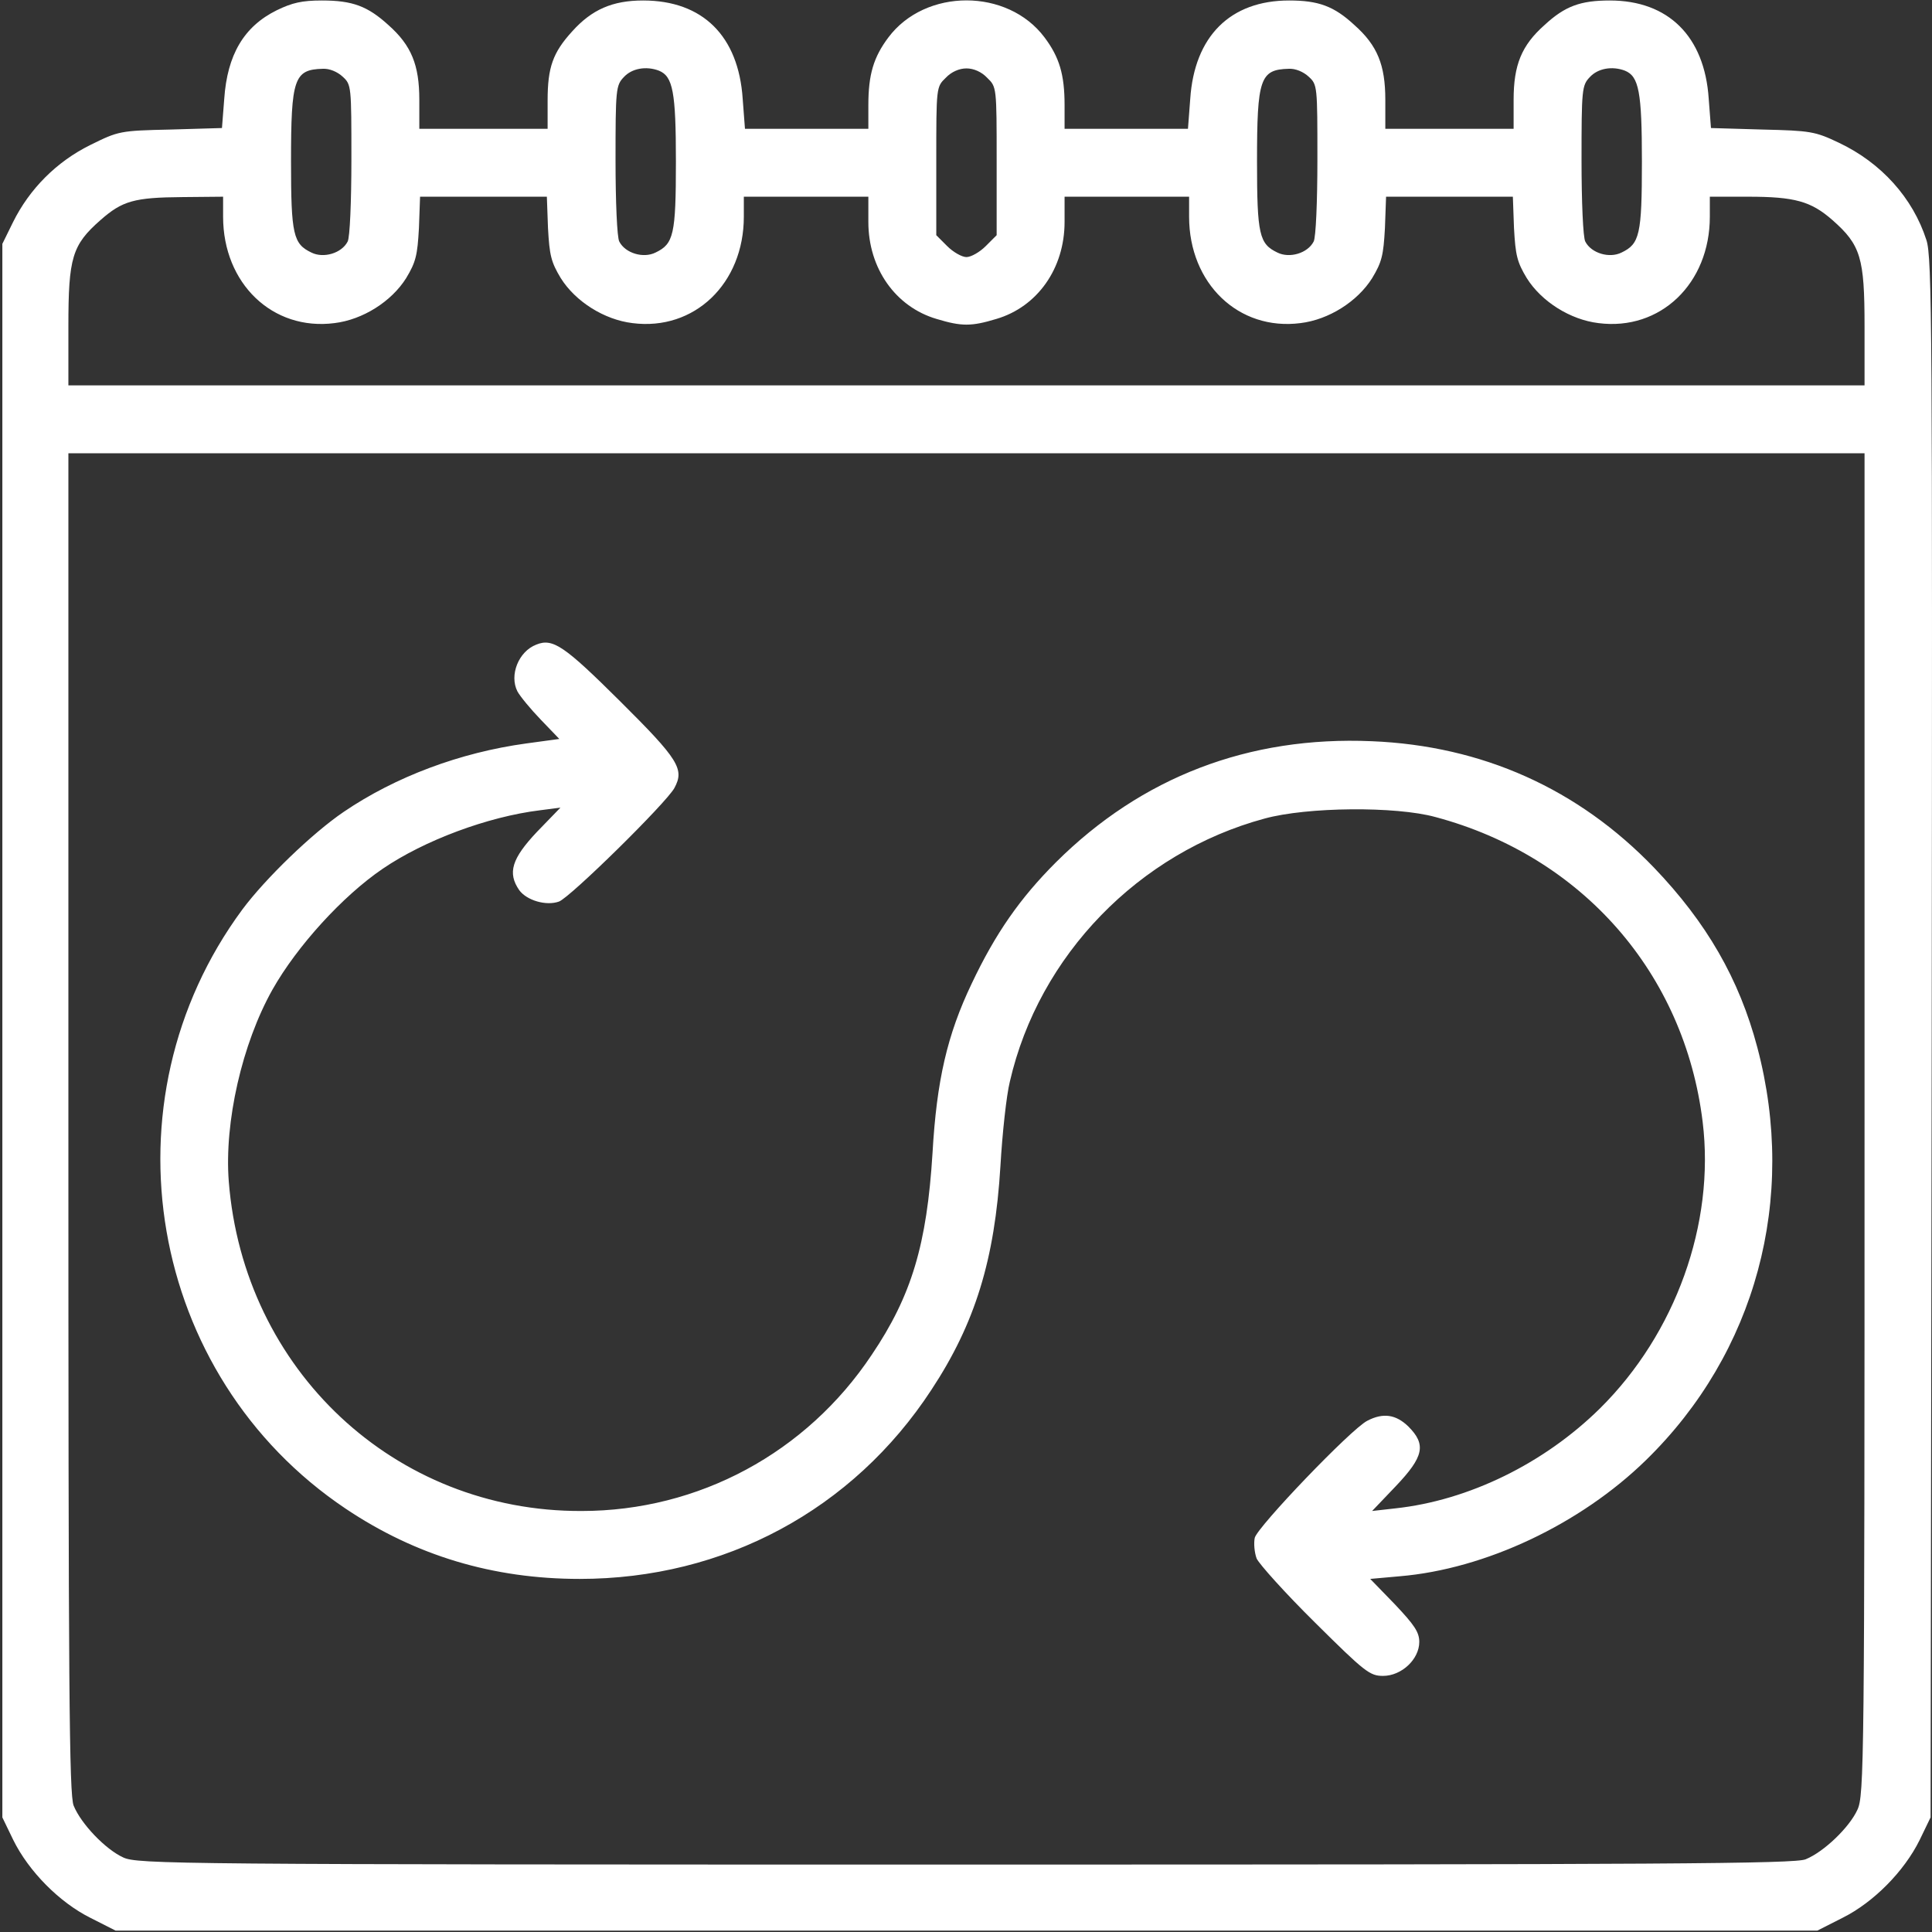 <?xml version="1.0" encoding="UTF-8"?> <svg xmlns="http://www.w3.org/2000/svg" width="512" height="512" viewBox="0 0 512 512" fill="none"><rect x="0" y="0" width="512" height="512" fill="#333333" stroke="none"/> <path d="M73.323 2.729C64.623 7.029 60.223 14.529 59.423 26.229L58.823 33.929L45.223 34.329C31.723 34.629 31.423 34.729 23.923 38.429C15.023 42.829 7.823 50.029 3.423 58.929L0.623 64.629V273.129V481.629L3.523 487.629C7.623 495.929 15.723 504.129 23.923 508.229L30.623 511.629H256.123H481.623L488.323 508.229C496.523 504.129 504.623 495.929 508.723 487.629L511.623 481.629L511.923 275.129C512.123 86.829 512.023 68.229 510.523 63.629C506.923 52.429 498.523 43.129 487.323 37.829C481.023 34.829 479.823 34.629 467.023 34.329L453.423 33.929L452.823 26.129C451.723 9.629 442.123 0.129 426.623 0.129C418.823 0.129 414.723 1.629 409.323 6.629C403.223 12.029 401.123 17.229 401.123 26.429V34.129H384.123H367.123V26.429C367.123 17.229 365.023 12.029 358.923 6.629C353.523 1.629 349.423 0.129 341.623 0.129C326.023 0.129 316.523 9.629 315.423 26.229L314.823 34.129H298.523H282.123V27.829C282.123 19.729 280.723 15.129 276.823 9.929C267.023 -3.171 245.223 -3.171 235.423 9.929C231.523 15.129 230.123 19.729 230.123 27.829V34.129H213.723H197.423L196.823 26.229C195.723 9.529 186.223 0.129 170.423 0.129C162.323 0.129 156.823 2.529 151.623 8.329C146.523 13.929 145.123 17.829 145.123 26.629V34.129H128.123H111.123V26.429C111.123 17.229 109.023 12.029 102.923 6.629C97.423 1.629 93.423 0.129 85.323 0.129C80.023 0.129 77.423 0.729 73.323 2.729ZM90.823 20.329C93.123 22.429 93.123 22.829 93.123 42.329C93.123 53.329 92.723 63.029 92.123 64.029C90.523 67.129 85.723 68.529 82.523 66.929C77.723 64.629 77.123 62.229 77.123 42.829C77.123 20.829 77.923 18.429 85.523 18.229C87.323 18.129 89.423 19.029 90.823 20.329ZM174.623 18.729C178.323 20.229 179.123 24.329 179.123 42.829C179.123 62.229 178.523 64.629 173.723 66.929C170.523 68.529 165.723 67.129 164.123 64.029C163.523 63.029 163.123 53.329 163.123 42.529C163.123 23.629 163.223 22.629 165.323 20.429C167.423 18.129 171.223 17.429 174.623 18.729ZM261.623 20.629C264.123 23.029 264.123 23.129 264.123 42.629V62.329L261.223 65.229C259.623 66.829 257.323 68.129 256.123 68.129C254.923 68.129 252.623 66.829 251.023 65.229L248.123 62.329V42.629C248.123 23.129 248.123 23.029 250.623 20.629C252.123 19.029 254.223 18.129 256.123 18.129C258.023 18.129 260.123 19.029 261.623 20.629ZM346.823 20.329C349.123 22.429 349.123 22.829 349.123 42.329C349.123 53.329 348.723 63.029 348.123 64.029C346.523 67.129 341.723 68.529 338.523 66.929C333.723 64.629 333.123 62.229 333.123 42.829C333.123 20.829 333.923 18.429 341.523 18.229C343.323 18.129 345.423 19.029 346.823 20.329ZM430.623 18.729C434.323 20.229 435.123 24.329 435.123 42.829C435.123 62.229 434.523 64.629 429.723 66.929C426.523 68.529 421.723 67.129 420.123 64.029C419.523 63.029 419.123 53.329 419.123 42.529C419.123 23.629 419.223 22.629 421.323 20.429C423.423 18.129 427.223 17.429 430.623 18.729ZM59.123 57.429C59.123 75.129 72.223 87.729 88.623 85.629C96.123 84.729 103.723 79.929 107.623 73.729C110.223 69.429 110.623 67.629 111.023 60.429L111.323 52.129H128.123H144.923L145.223 60.429C145.623 67.629 146.023 69.429 148.623 73.729C152.523 79.929 160.123 84.729 167.623 85.629C184.023 87.729 197.123 75.129 197.123 57.429V52.129H213.623H230.123V58.829C230.123 71.129 237.323 81.329 248.223 84.529C254.823 86.529 257.423 86.529 264.023 84.529C274.923 81.329 282.123 71.129 282.123 58.829V52.129H298.623H315.123V57.429C315.123 75.129 328.223 87.729 344.623 85.629C352.123 84.729 359.723 79.929 363.623 73.729C366.223 69.429 366.623 67.629 367.023 60.429L367.323 52.129H384.123H400.923L401.223 60.429C401.623 67.629 402.023 69.429 404.623 73.729C408.523 79.929 416.123 84.729 423.623 85.629C440.023 87.729 453.123 75.129 453.123 57.429V52.129H463.223C475.623 52.129 479.923 53.329 485.623 58.329C493.123 64.929 494.123 68.329 494.123 86.429V102.129H256.123H18.123V86.429C18.123 68.229 19.123 64.929 26.623 58.329C32.423 53.229 35.523 52.329 48.423 52.229L59.123 52.129V57.429ZM494.123 297.829C494.123 467.629 494.023 475.829 492.223 479.629C490.123 484.229 483.423 490.729 478.523 492.729C475.723 493.929 441.823 494.129 255.923 494.129C45.923 494.129 36.423 494.029 32.623 492.229C28.023 490.129 21.523 483.429 19.523 478.529C18.323 475.729 18.123 447.729 18.123 297.629V120.129H256.123H494.123V297.829Z" fill="white"></path> <path d="M142.123 170.829C137.423 172.629 134.923 178.929 137.123 183.229C137.823 184.529 140.623 187.929 143.323 190.729L148.223 195.829L139.423 197.029C121.923 199.429 104.823 205.829 91.123 215.129C82.723 220.829 70.323 232.829 64.223 241.029C26.623 291.929 39.123 364.629 91.623 399.829C110.123 412.229 130.623 418.429 153.623 418.429C191.923 418.429 226.023 400.129 246.823 368.329C258.423 350.729 263.623 333.829 265.123 309.029C265.623 300.329 266.723 290.229 267.623 286.629C275.323 253.129 301.823 225.929 335.123 216.929C346.423 213.829 369.923 213.629 380.423 216.529C419.323 226.929 446.423 257.929 451.223 297.329C454.523 324.329 444.023 353.429 424.023 373.229C409.223 387.829 389.223 397.629 369.823 399.729L363.623 400.429L369.923 393.829C377.323 386.029 378.023 382.829 373.223 378.029C369.923 374.829 366.523 374.329 362.323 376.529C358.023 378.729 333.323 404.529 332.523 407.529C332.223 408.929 332.423 411.429 333.023 413.029C333.723 414.529 340.623 422.229 348.523 430.029C361.723 443.129 363.023 444.129 366.523 444.129C371.423 444.129 376.123 439.729 376.123 435.129C376.123 432.529 374.823 430.629 369.623 425.129L363.123 418.429L370.923 417.729C393.623 415.829 418.823 403.929 436.223 386.929C465.323 358.529 476.323 317.729 465.723 277.629C460.923 259.429 452.223 244.429 438.323 229.929C418.223 209.029 392.823 197.629 363.523 196.429C330.923 195.029 302.523 205.929 279.823 228.529C270.323 238.029 263.823 247.329 257.523 260.629C251.023 274.229 248.223 286.329 247.123 305.629C245.623 329.729 241.623 343.329 231.023 359.029C213.723 385.029 185.123 400.429 154.123 400.429C104.623 400.629 64.523 363.029 60.623 313.029C59.423 297.429 64.123 276.629 72.223 262.229C78.723 250.729 90.823 237.429 101.423 230.229C112.423 222.729 129.223 216.429 143.123 214.729L148.523 214.029L142.323 220.429C135.623 227.529 134.423 231.329 137.623 235.929C139.623 238.629 144.723 240.129 148.123 238.929C151.123 237.829 176.623 212.729 178.723 208.829C181.423 203.829 179.923 201.329 164.323 185.829C149.623 171.229 146.523 169.029 142.123 170.829Z" fill="white"></path> </svg> 